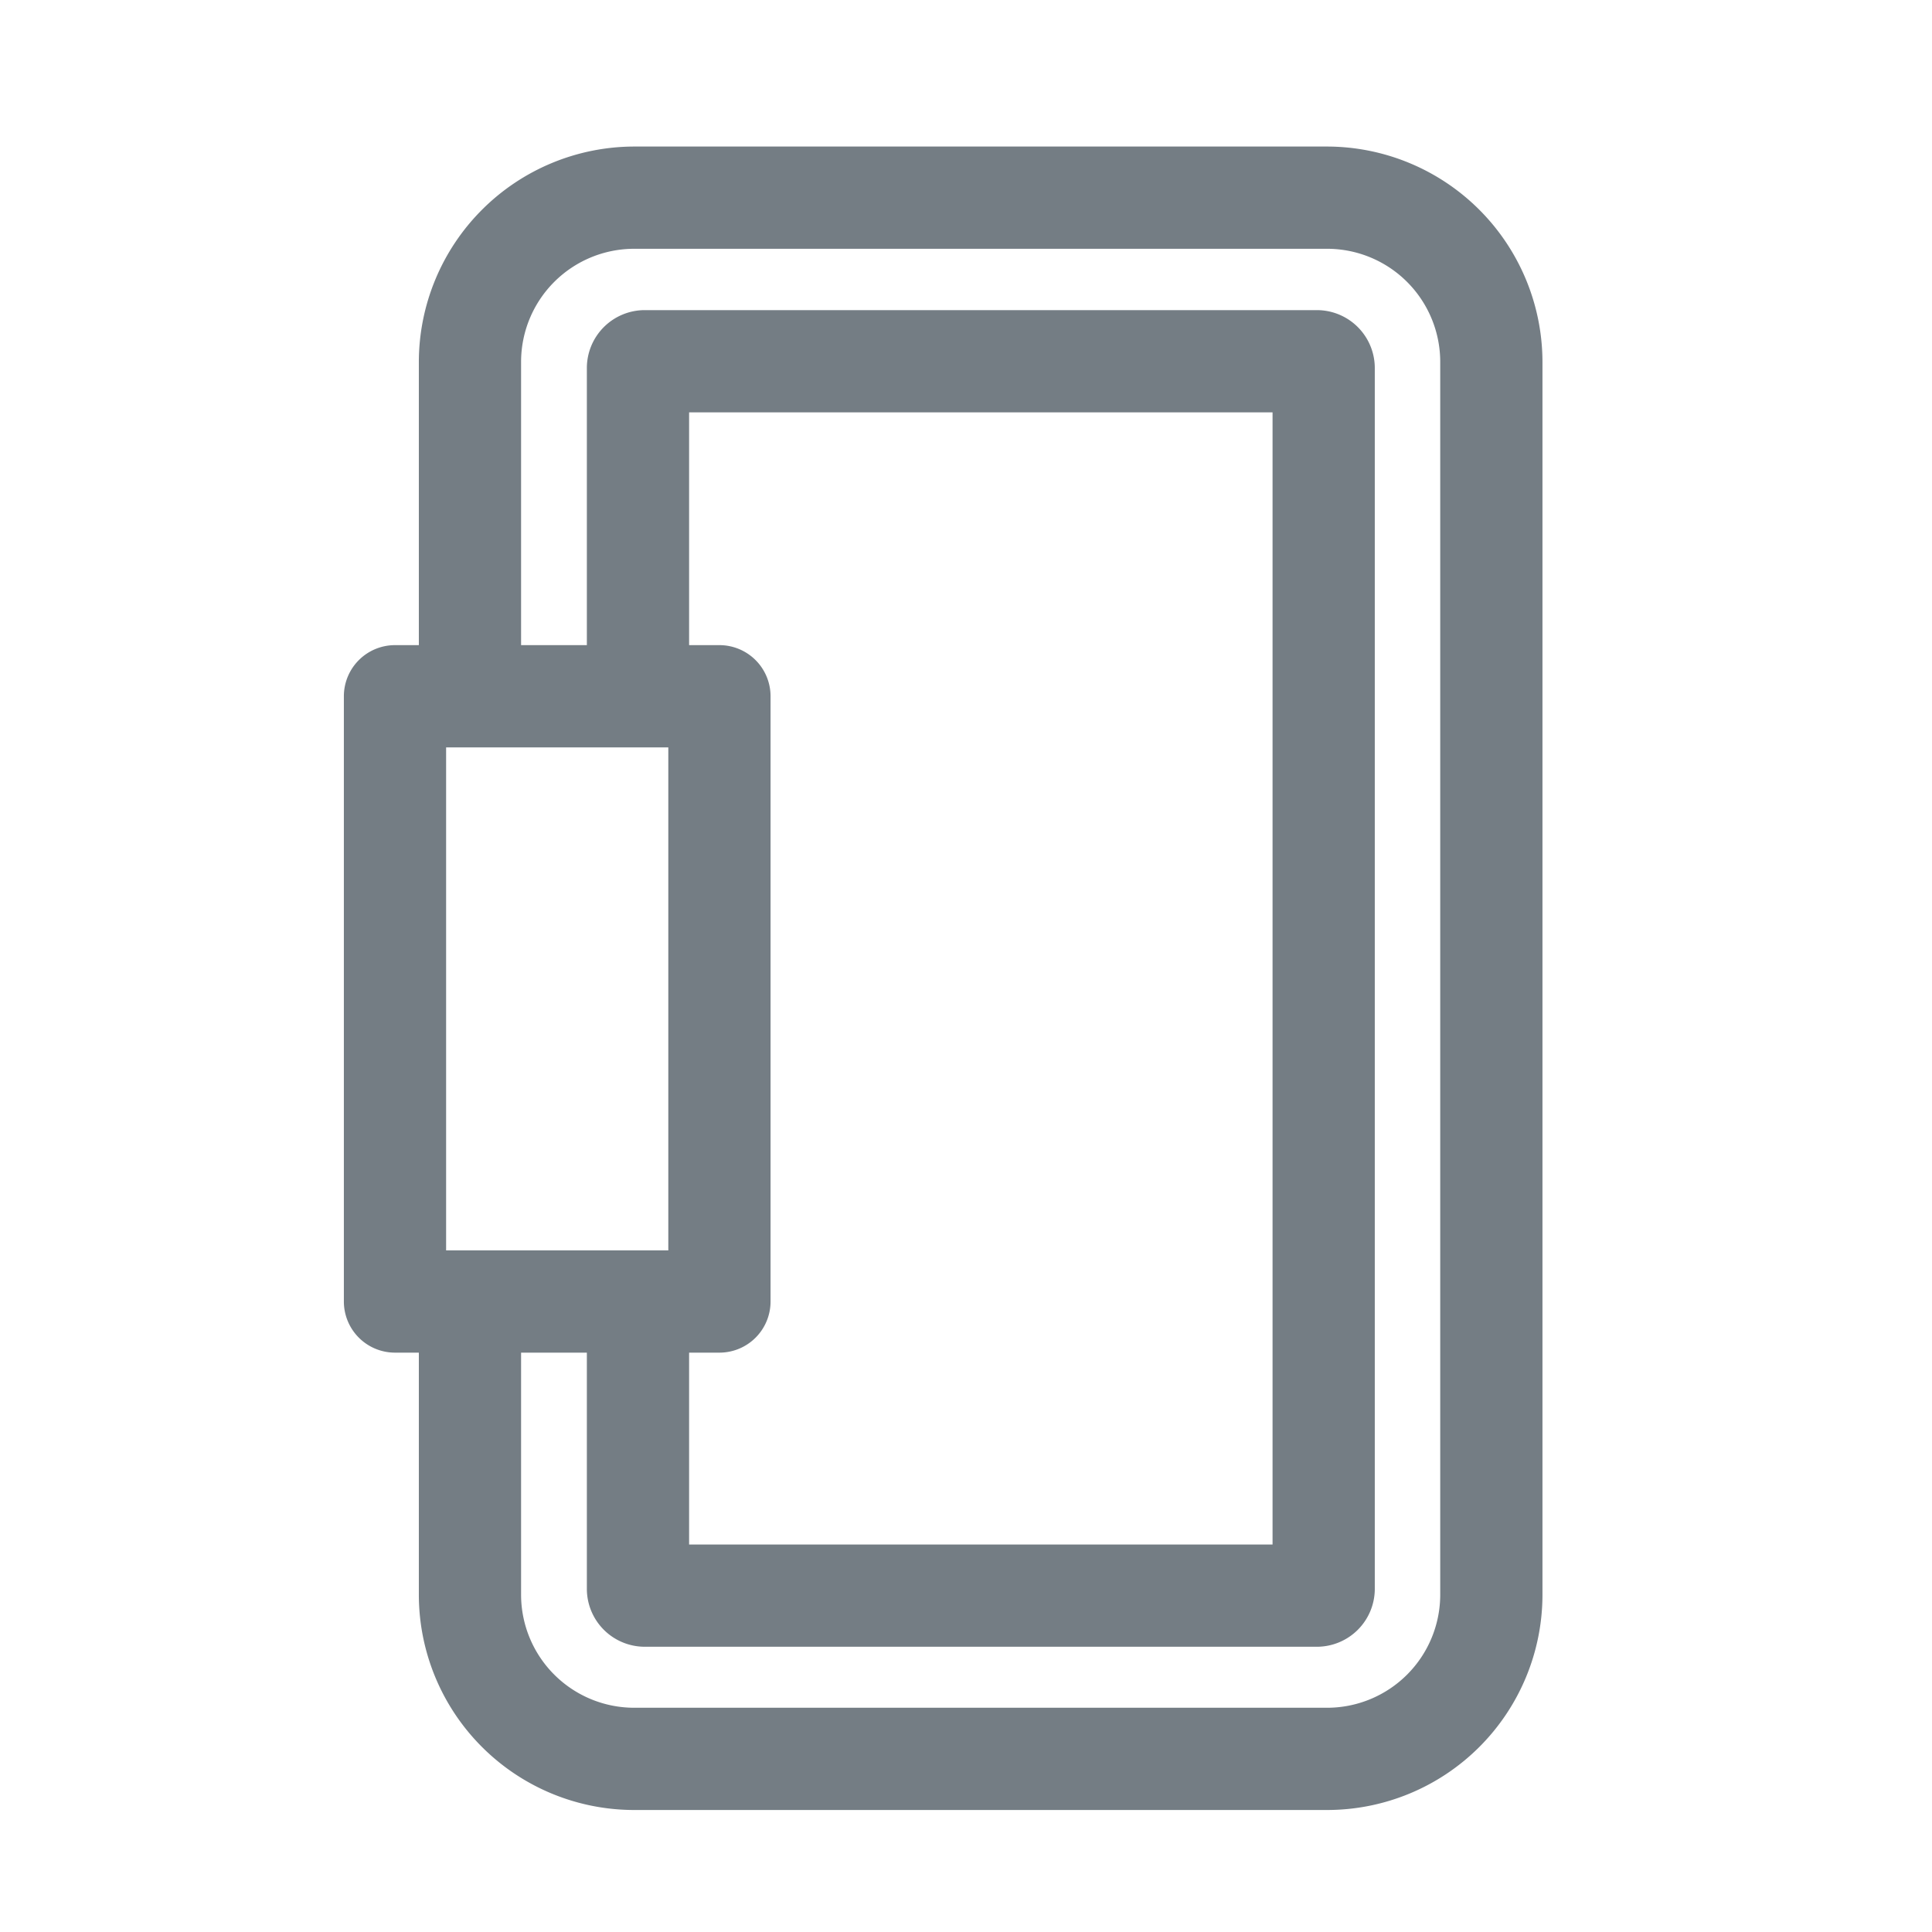 <svg id="Grey" xmlns="http://www.w3.org/2000/svg" viewBox="0 0 56.69 56.69">
  <defs>
    <style>
      .cls-1 {
        fill: #747d84;
      }
    </style>
  </defs>
  <path class="cls-1" d="M38.94,4.3H18.61a6.33,6.33,0,0,0-6.32,6.32v8.31h-.7a1.5,1.5,0,0,0-1.5,1.5V38.19a1.5,1.5,0,0,0,1.5,1.5h.7V46.8a6.32,6.32,0,0,0,6.32,6.31H38.94a6.32,6.32,0,0,0,6.32-6.31V10.62A6.33,6.33,0,0,0,38.94,4.3ZM20.22,39.69h.89a1.5,1.5,0,0,0,1.5-1.5V20.43a1.5,1.5,0,0,0-1.5-1.5h-.89V12.1H37.34V45.32H20.22Zm-.61-3H13.09V21.93h6.52ZM42.26,46.8a3.32,3.32,0,0,1-3.32,3.31H18.61a3.32,3.32,0,0,1-3.32-3.31V39.69h1.93v6.93a1.7,1.7,0,0,0,1.69,1.7H38.64a1.7,1.7,0,0,0,1.7-1.7V10.8a1.7,1.7,0,0,0-1.7-1.7H18.91a1.7,1.7,0,0,0-1.69,1.7v8.13H15.29V10.62A3.32,3.32,0,0,1,18.61,7.3H38.94a3.32,3.32,0,0,1,3.32,3.32Z"/>
</svg>
